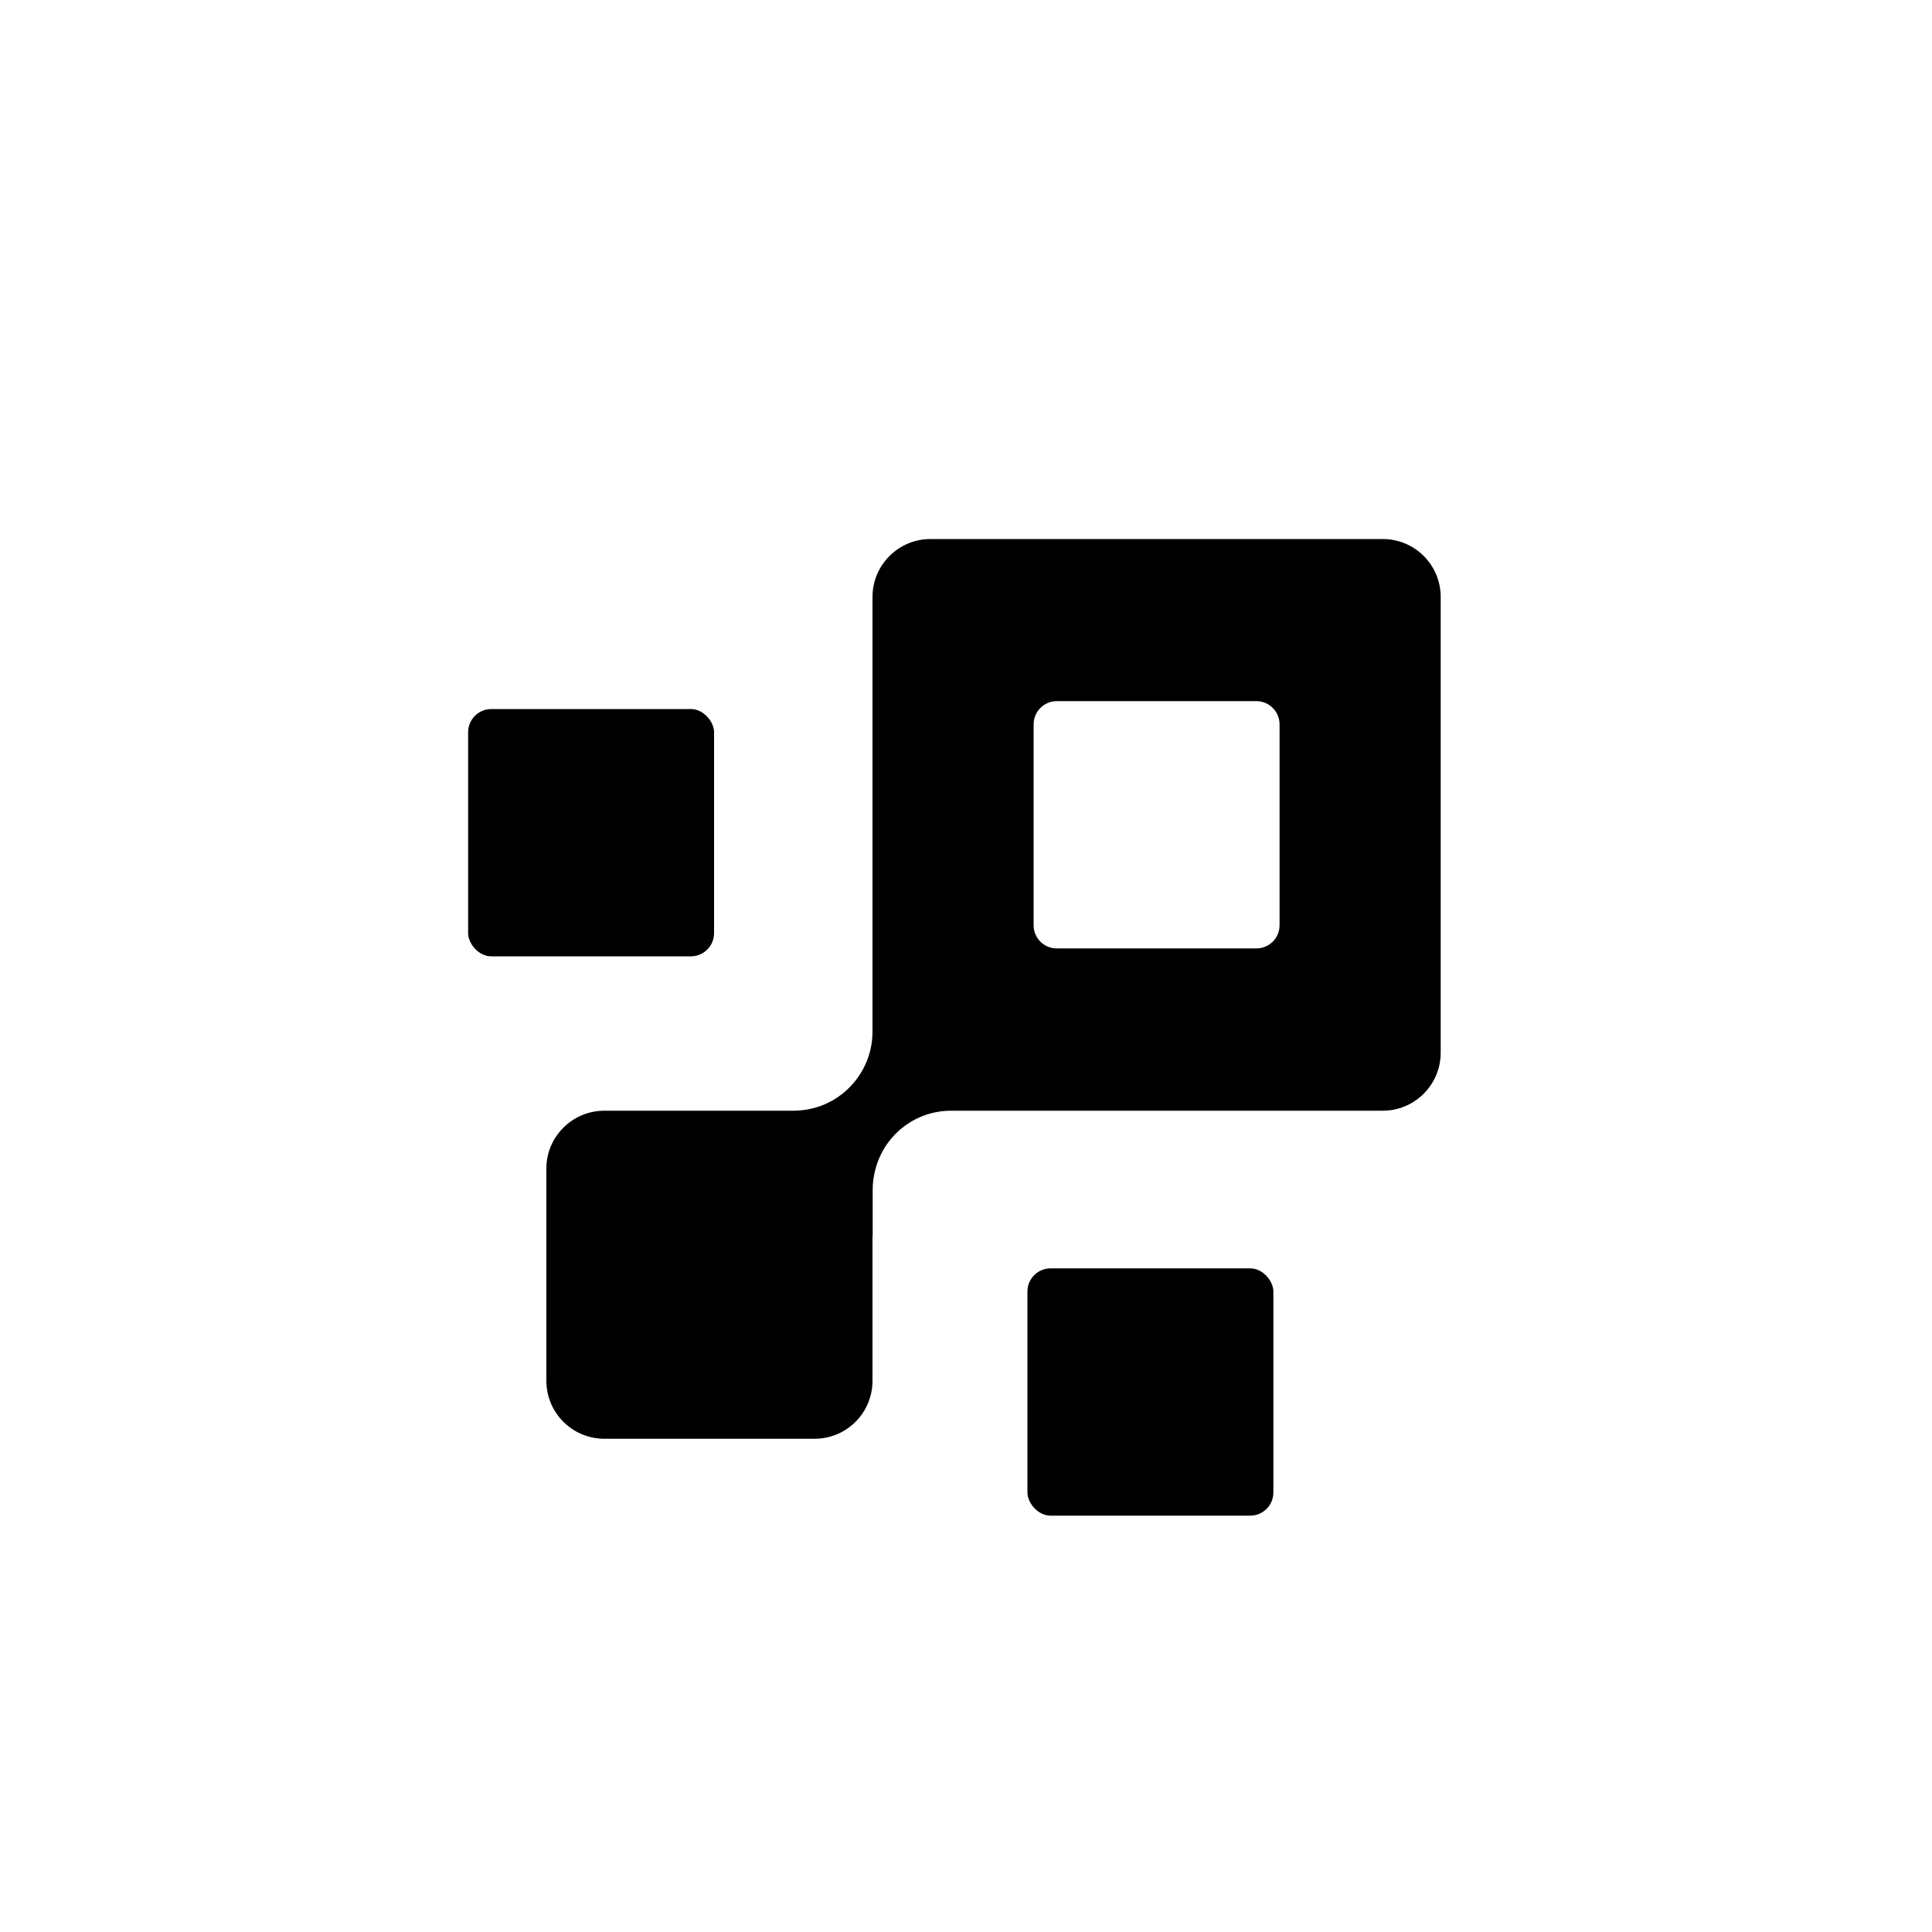 <?xml version="1.0" encoding="UTF-8"?>
<svg xmlns="http://www.w3.org/2000/svg" id="Layer_1" data-name="Layer 1" viewBox="0 0 100 100">
  <defs>
    <style>
      .cls-1 {
        stroke-width: 0px;
      }
    </style>
  </defs>
  <path class="cls-1" d="m71.57,27.9h-23.41c-1.65,0-3,1.34-3,3v22.5c0,2-1.45,3.68-3.34,4.02-.23.04-.48.07-.72.07h-9.82c-1.65,0-3,1.34-3,2.99v10.99c0,1.66,1.35,3,3,3h10.88c1.66,0,3-1.34,3-3v-7.48h.01v-2.42c0-.33.04-.65.12-.96.42-1.79,2.02-3.12,3.94-3.12h22.34c1.66,0,3-1.35,3-3v-23.59c0-1.66-1.34-3-3-3Zm-5.34,19.99c0,.67-.54,1.2-1.2,1.2h-10.33c-.66,0-1.2-.53-1.2-1.2v-10.4c0-.66.54-1.2,1.2-1.2h10.33c.66,0,1.2.54,1.2,1.2v10.4Z"></path>
  <rect class="cls-1" x="53.18" y="65.65" width="12.73" height="12.8" rx="1.2" ry="1.2"></rect>
  <rect class="cls-1" x="24.23" y="36.7" width="12.73" height="12.8" rx="1.2" ry="1.2"></rect>
</svg>
